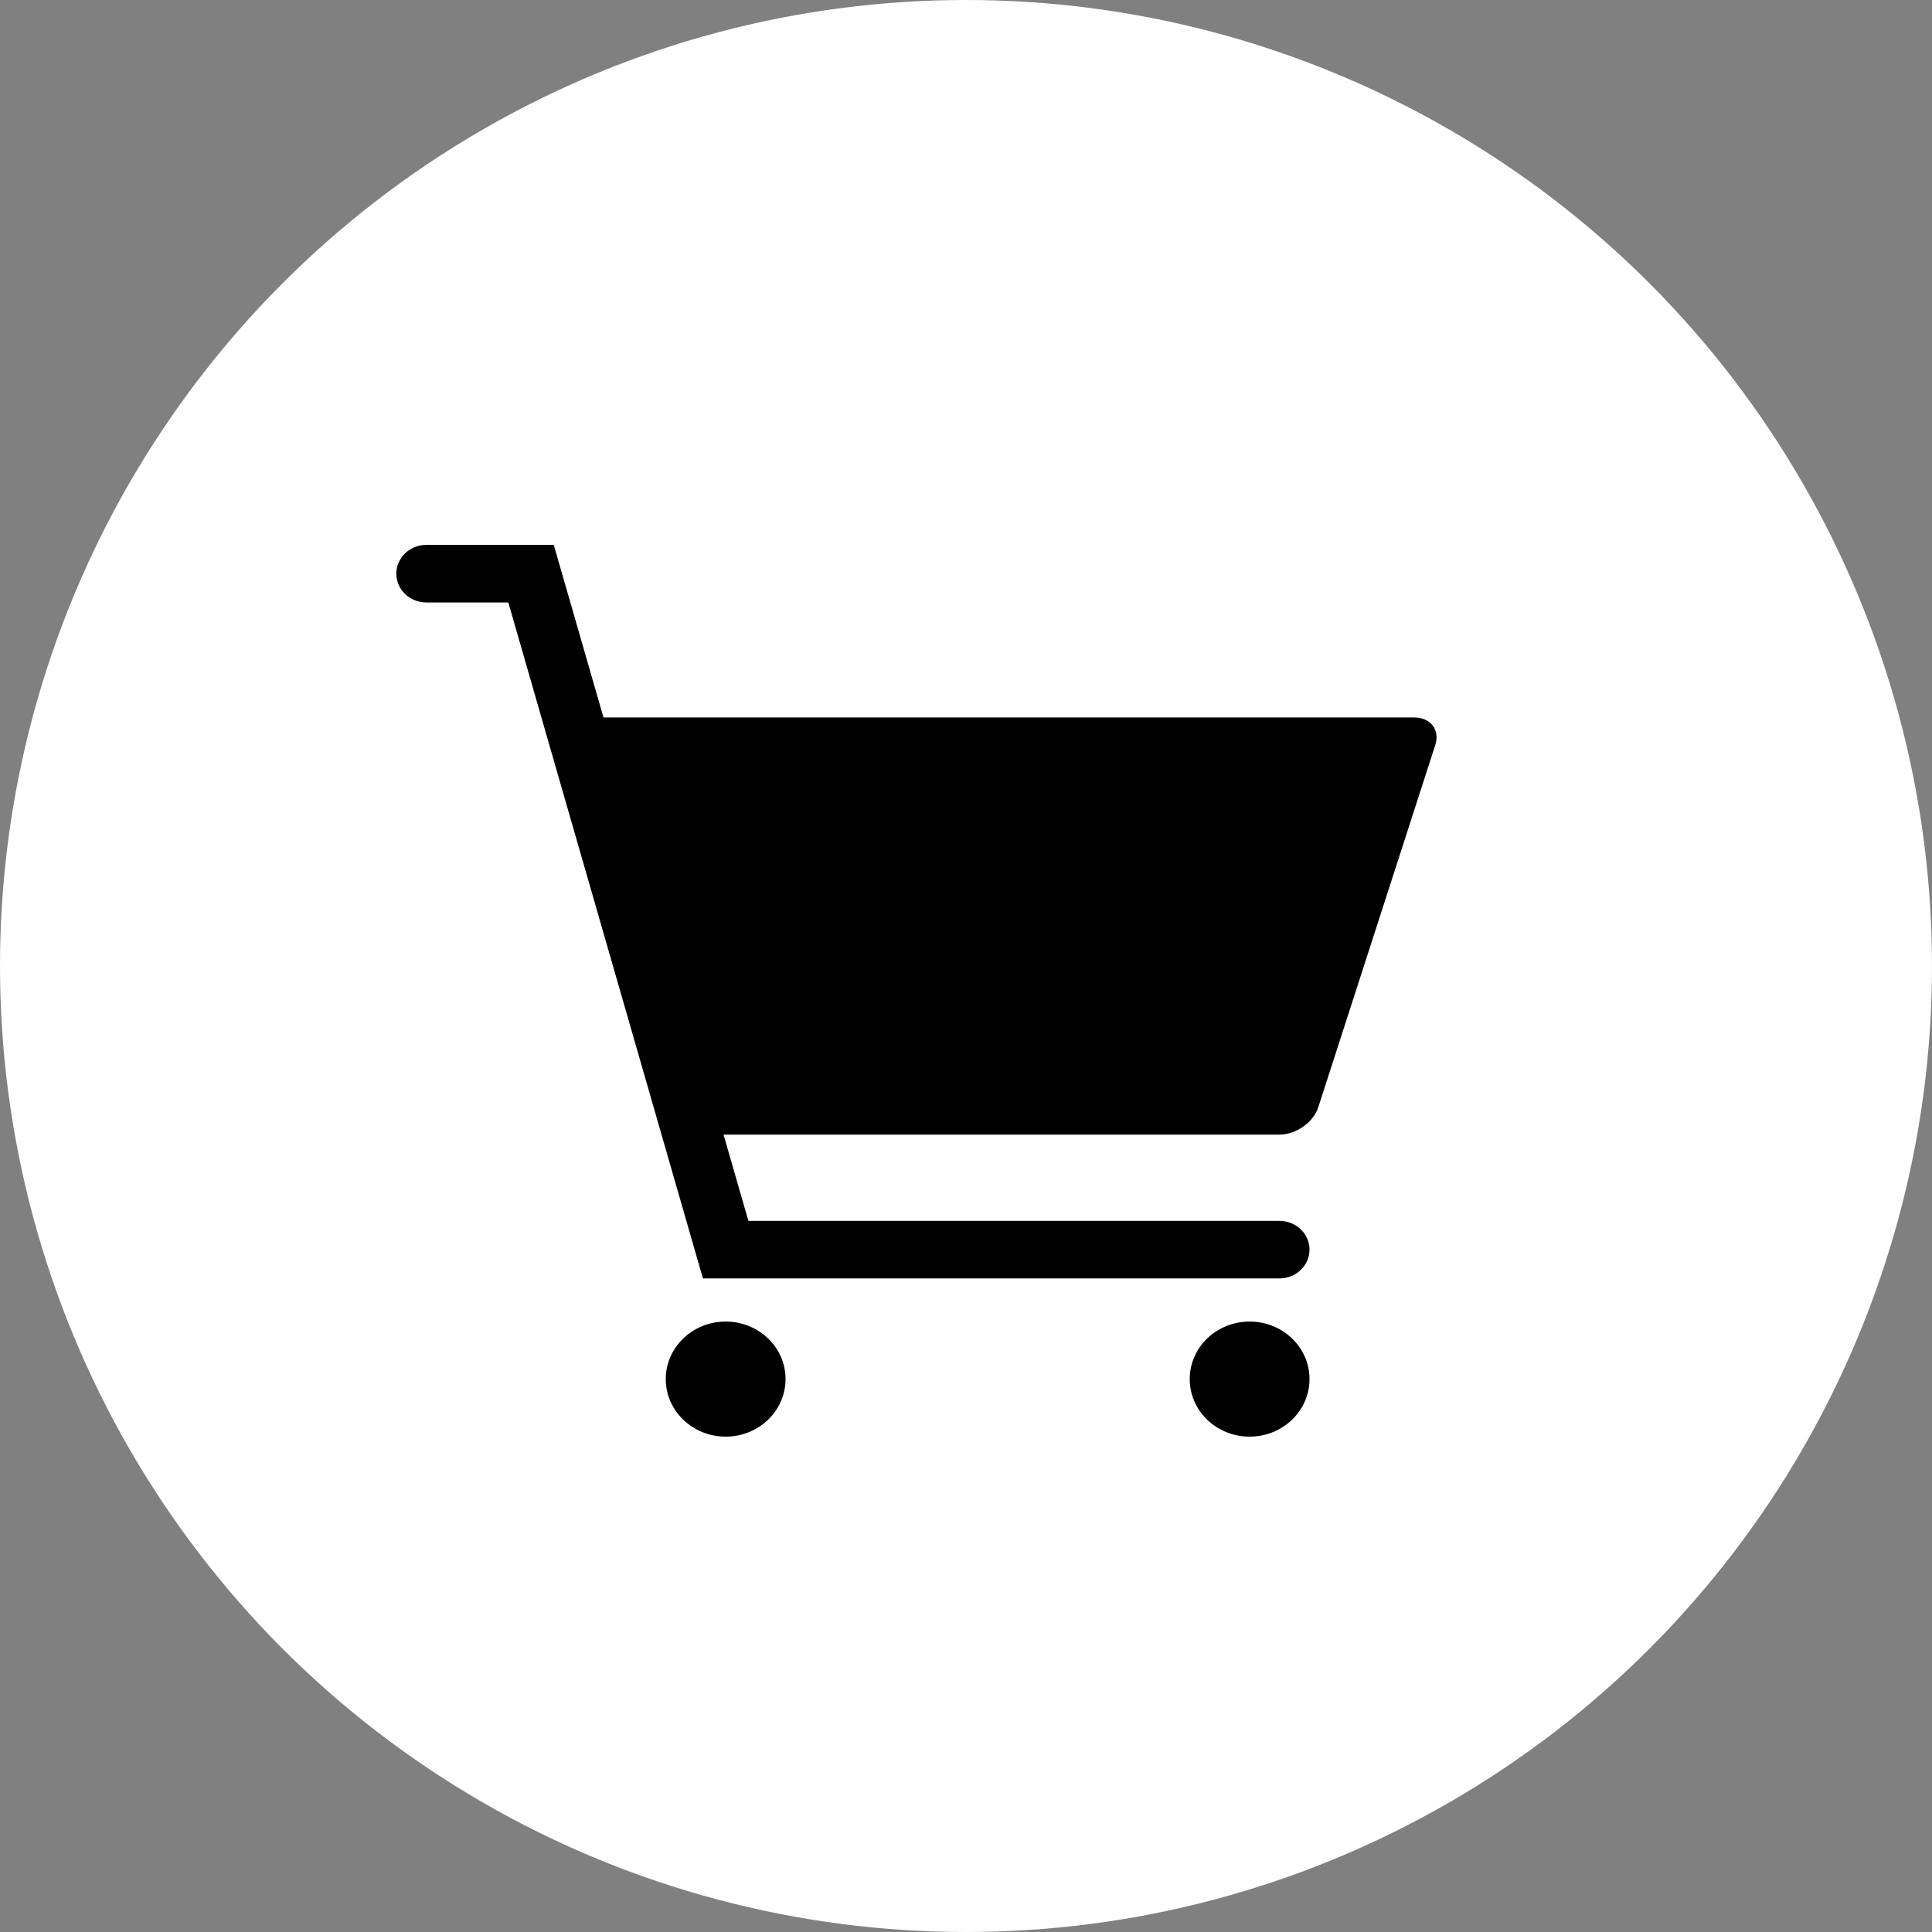 <svg width="30" height="30" viewBox="0 0 30 30" fill="none" xmlns="http://www.w3.org/2000/svg">
<rect x="0" y="0" width="30" height="30" fill="#808080" stroke="none"/>
<circle class="cart_en_icon02" cx="15" cy="15" r="15" fill="white"/>
<g clip-path="url(#clip0_197_3030)">
<path class="cart_en_icon" d="M11.268 22.308C11.782 22.308 12.198 21.908 12.198 21.414C12.198 20.921 11.782 20.521 11.268 20.521C10.755 20.521 10.338 20.921 10.338 21.414C10.338 21.908 10.755 22.308 11.268 22.308Z" fill="black"/>
<path class="cart_en_icon" d="M19.404 22.308C19.918 22.308 20.334 21.908 20.334 21.414C20.334 20.921 19.918 20.521 19.404 20.521C18.89 20.521 18.474 20.921 18.474 21.414C18.474 21.908 18.89 22.308 19.404 22.308Z" fill="black"/>
<path class="cart_en_icon" fill-rule="evenodd" clip-rule="evenodd" d="M21.961 11.141H9.371L8.599 8.461H6.619C6.363 8.461 6.154 8.662 6.154 8.908C6.154 9.154 6.363 9.355 6.619 9.355H7.893L10.915 19.851H19.869C20.125 19.851 20.334 19.65 20.334 19.404C20.334 19.159 20.125 18.958 19.869 18.958H11.621L11.235 17.618H19.869C20.125 17.618 20.397 17.426 20.471 17.191L22.287 11.568C22.363 11.333 22.215 11.141 21.959 11.141H21.961Z" fill="black"/>
</g>
<defs>
<clipPath id="clip0_197_3030">
<rect class="cart_en_icon" width="16.154" height="13.846" fill="white" transform="translate(6.154 8.461)"/>
</clipPath>
</defs>
</svg>
